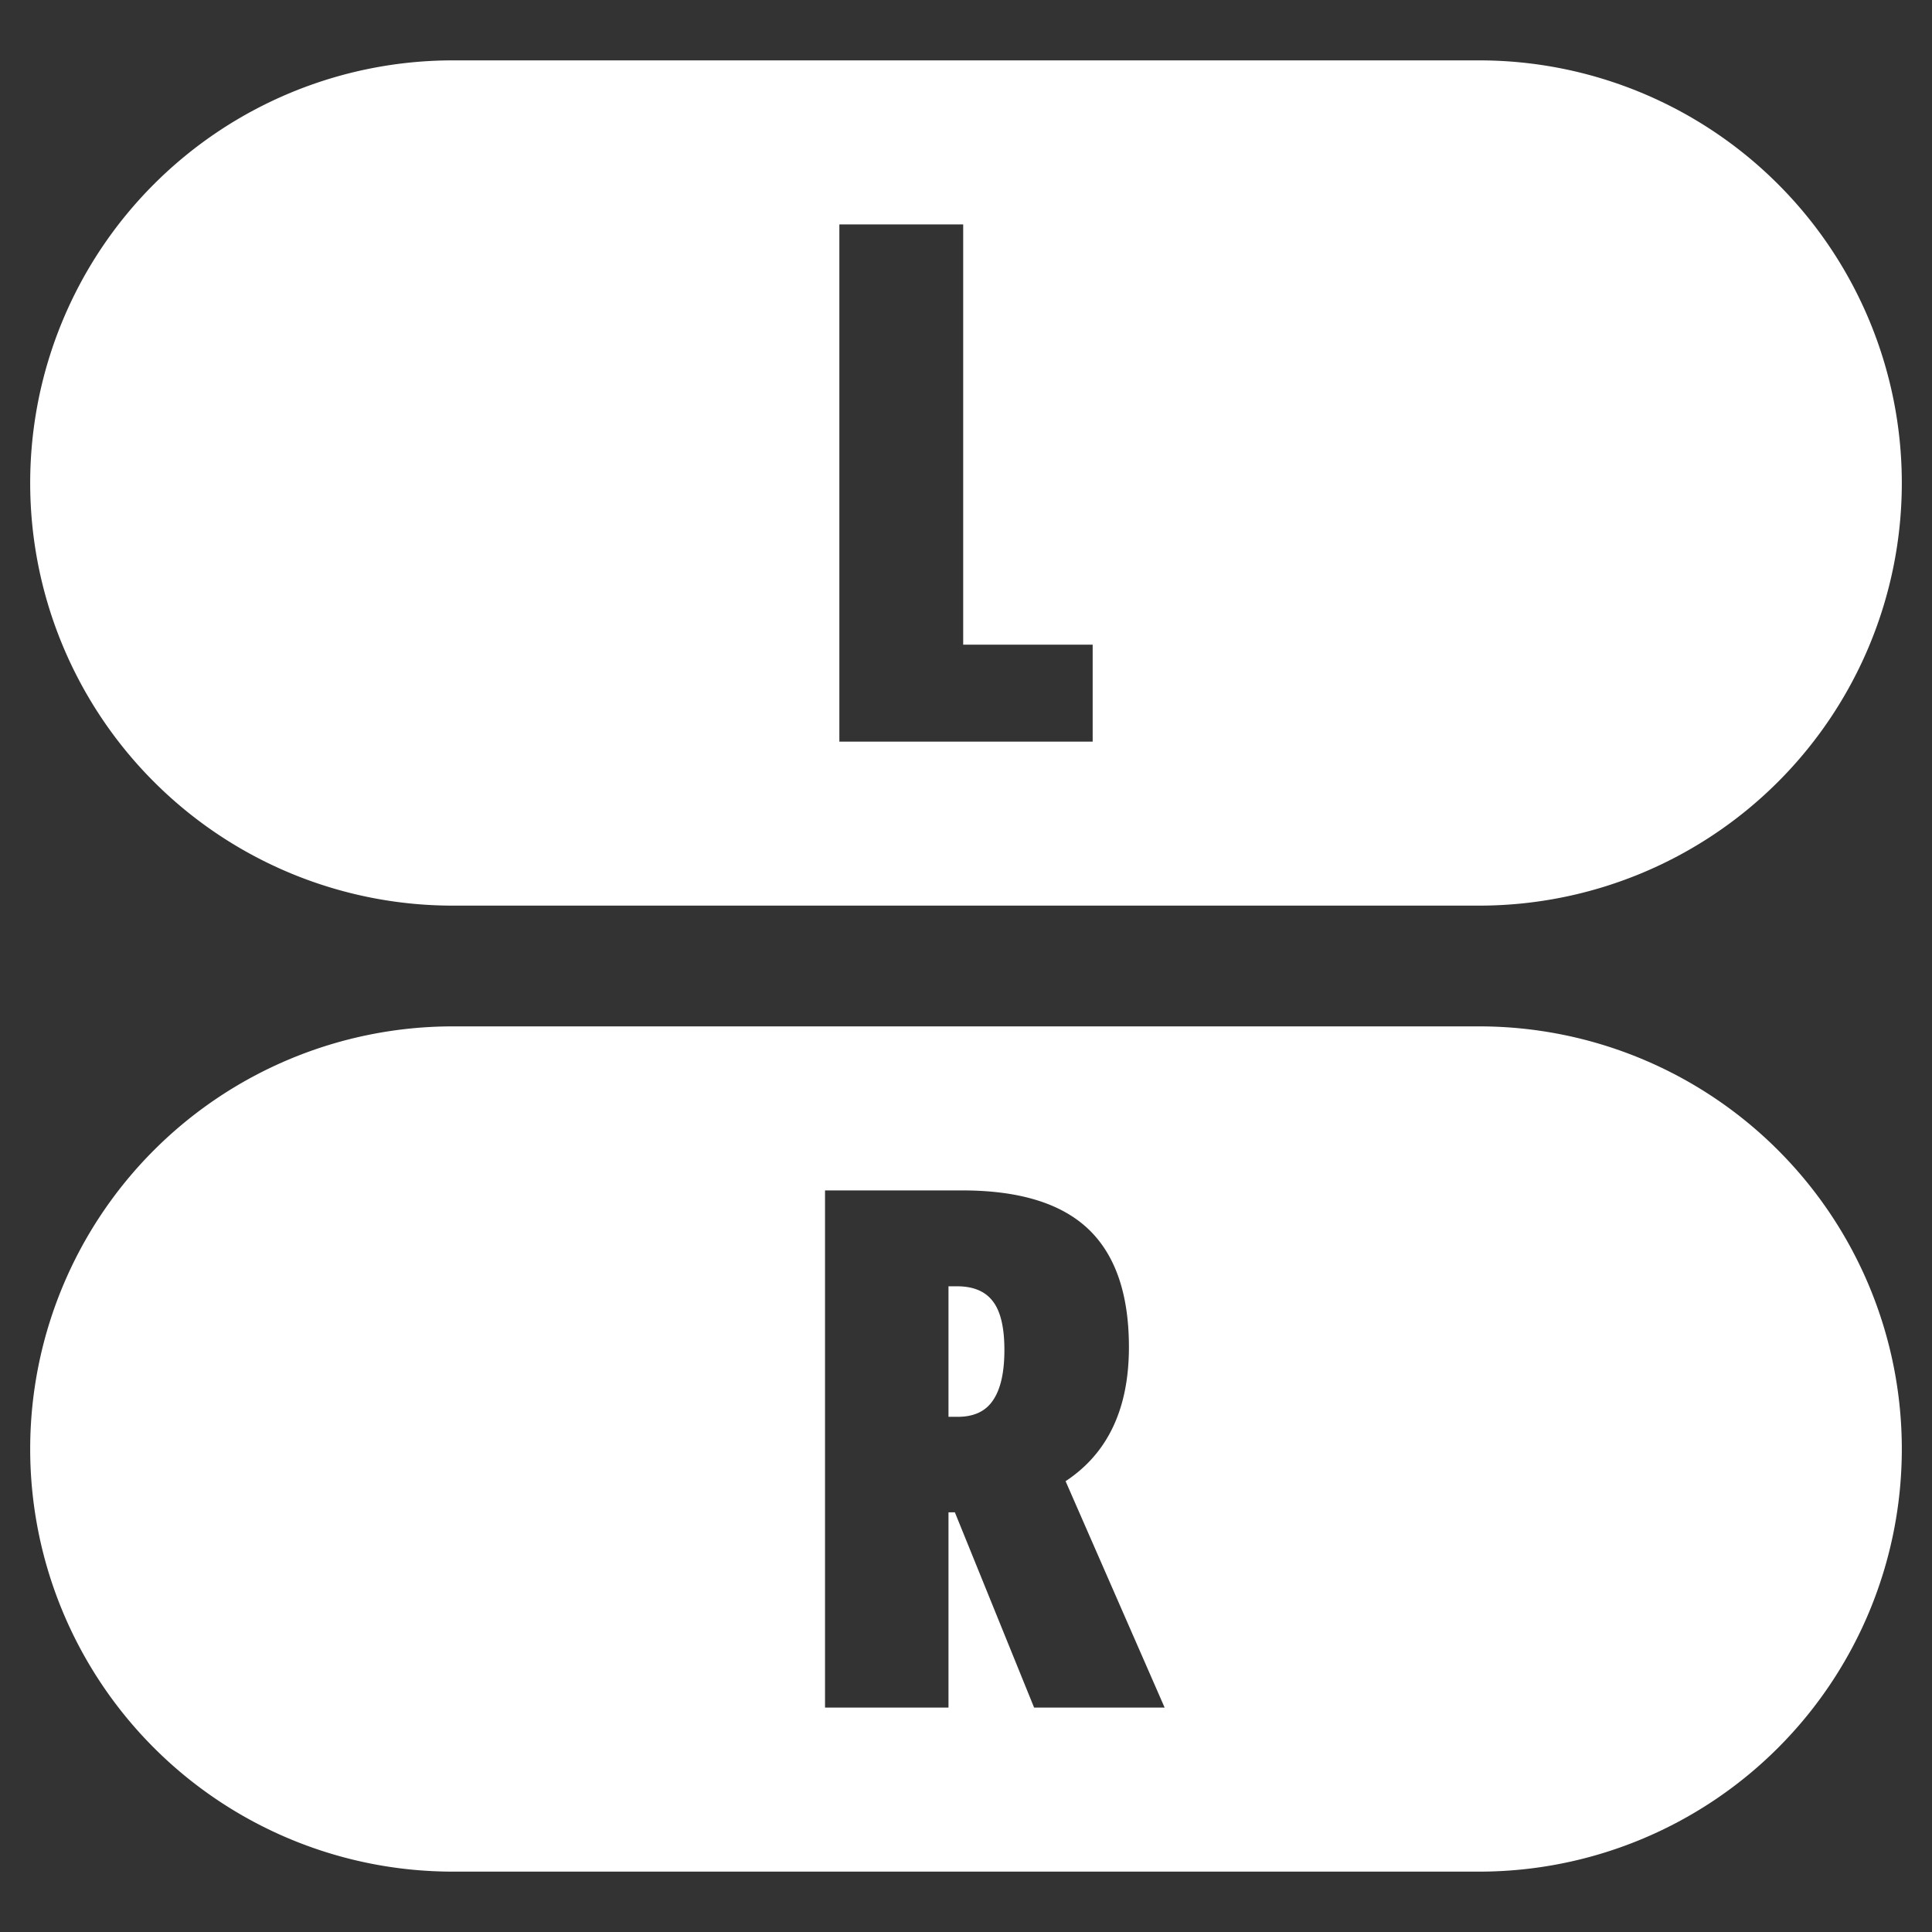 <?xml version="1.0" encoding="UTF-8"?>
<svg width="64" height="64" version="1.1" viewBox="0 0 64 64" xmlns="http://www.w3.org/2000/svg">
 <rect x="0" y="0" width="64" height="64" fill="#333333" stroke="none"/>
 <g transform="translate(0,-16)">
  <path id="outline_l" d="M15,19 L49,19 A13,13 90 0,1 62,32 A13,13 90 0,1 49,45 L15,45 A13,13 90 0,1 2,32 A13,13 90 0,1 15,19 Z"  fill="none" stroke="#fff" stroke-linejoin="round" stroke-width="2"/>
  <path id="button_l" d="m15 19a13 13 0 0 0-13 13 13 13 0 0 0 13 13h34a13 13 0 0 0 13-13 13 13 0 0 0-13-13h-34zm12.805 4.434h4.102v13.922h4.289v3.211h-8.391v-17.133z" fill="#fff"/>
 </g>
 <g transform="translate(0,+16)">
  <path id="outline_r" d="M15,19 L49,19 A13,13 90 0,1 62,32 A13,13 90 0,1 49,45 L15,45 A13,13 90 0,1 2,32 A13,13 90 0,1 15,19 Z"  fill="none" stroke="#fff" stroke-linejoin="round" stroke-width="2"/>
  <path id="button_r" d="m15 19a13 13 0 0 0-13 13 13 13 0 0 0 13 13h34a13 13 0 0 0 13-13 13 13 0 0 0-13-13h-34zm12.33 4.434h4.547c1.883 0 3.273 0.426 4.172 1.277 0.898 0.852 1.348 2.156 1.348 3.914 0 2.039-0.699 3.52-2.098 4.441l3.281 7.5h-4.324l-2.625-6.469h-0.211v6.469h-4.09v-17.133zm4.09 3.176v4.324h0.305c0.539 0 0.93-0.184 1.172-0.551 0.25-0.367 0.375-0.922 0.375-1.664 0-0.75-0.129-1.289-0.387-1.617-0.25-0.328-0.645-0.492-1.184-0.492h-0.281z" fill="#fff"/>
 </g>

</svg>

